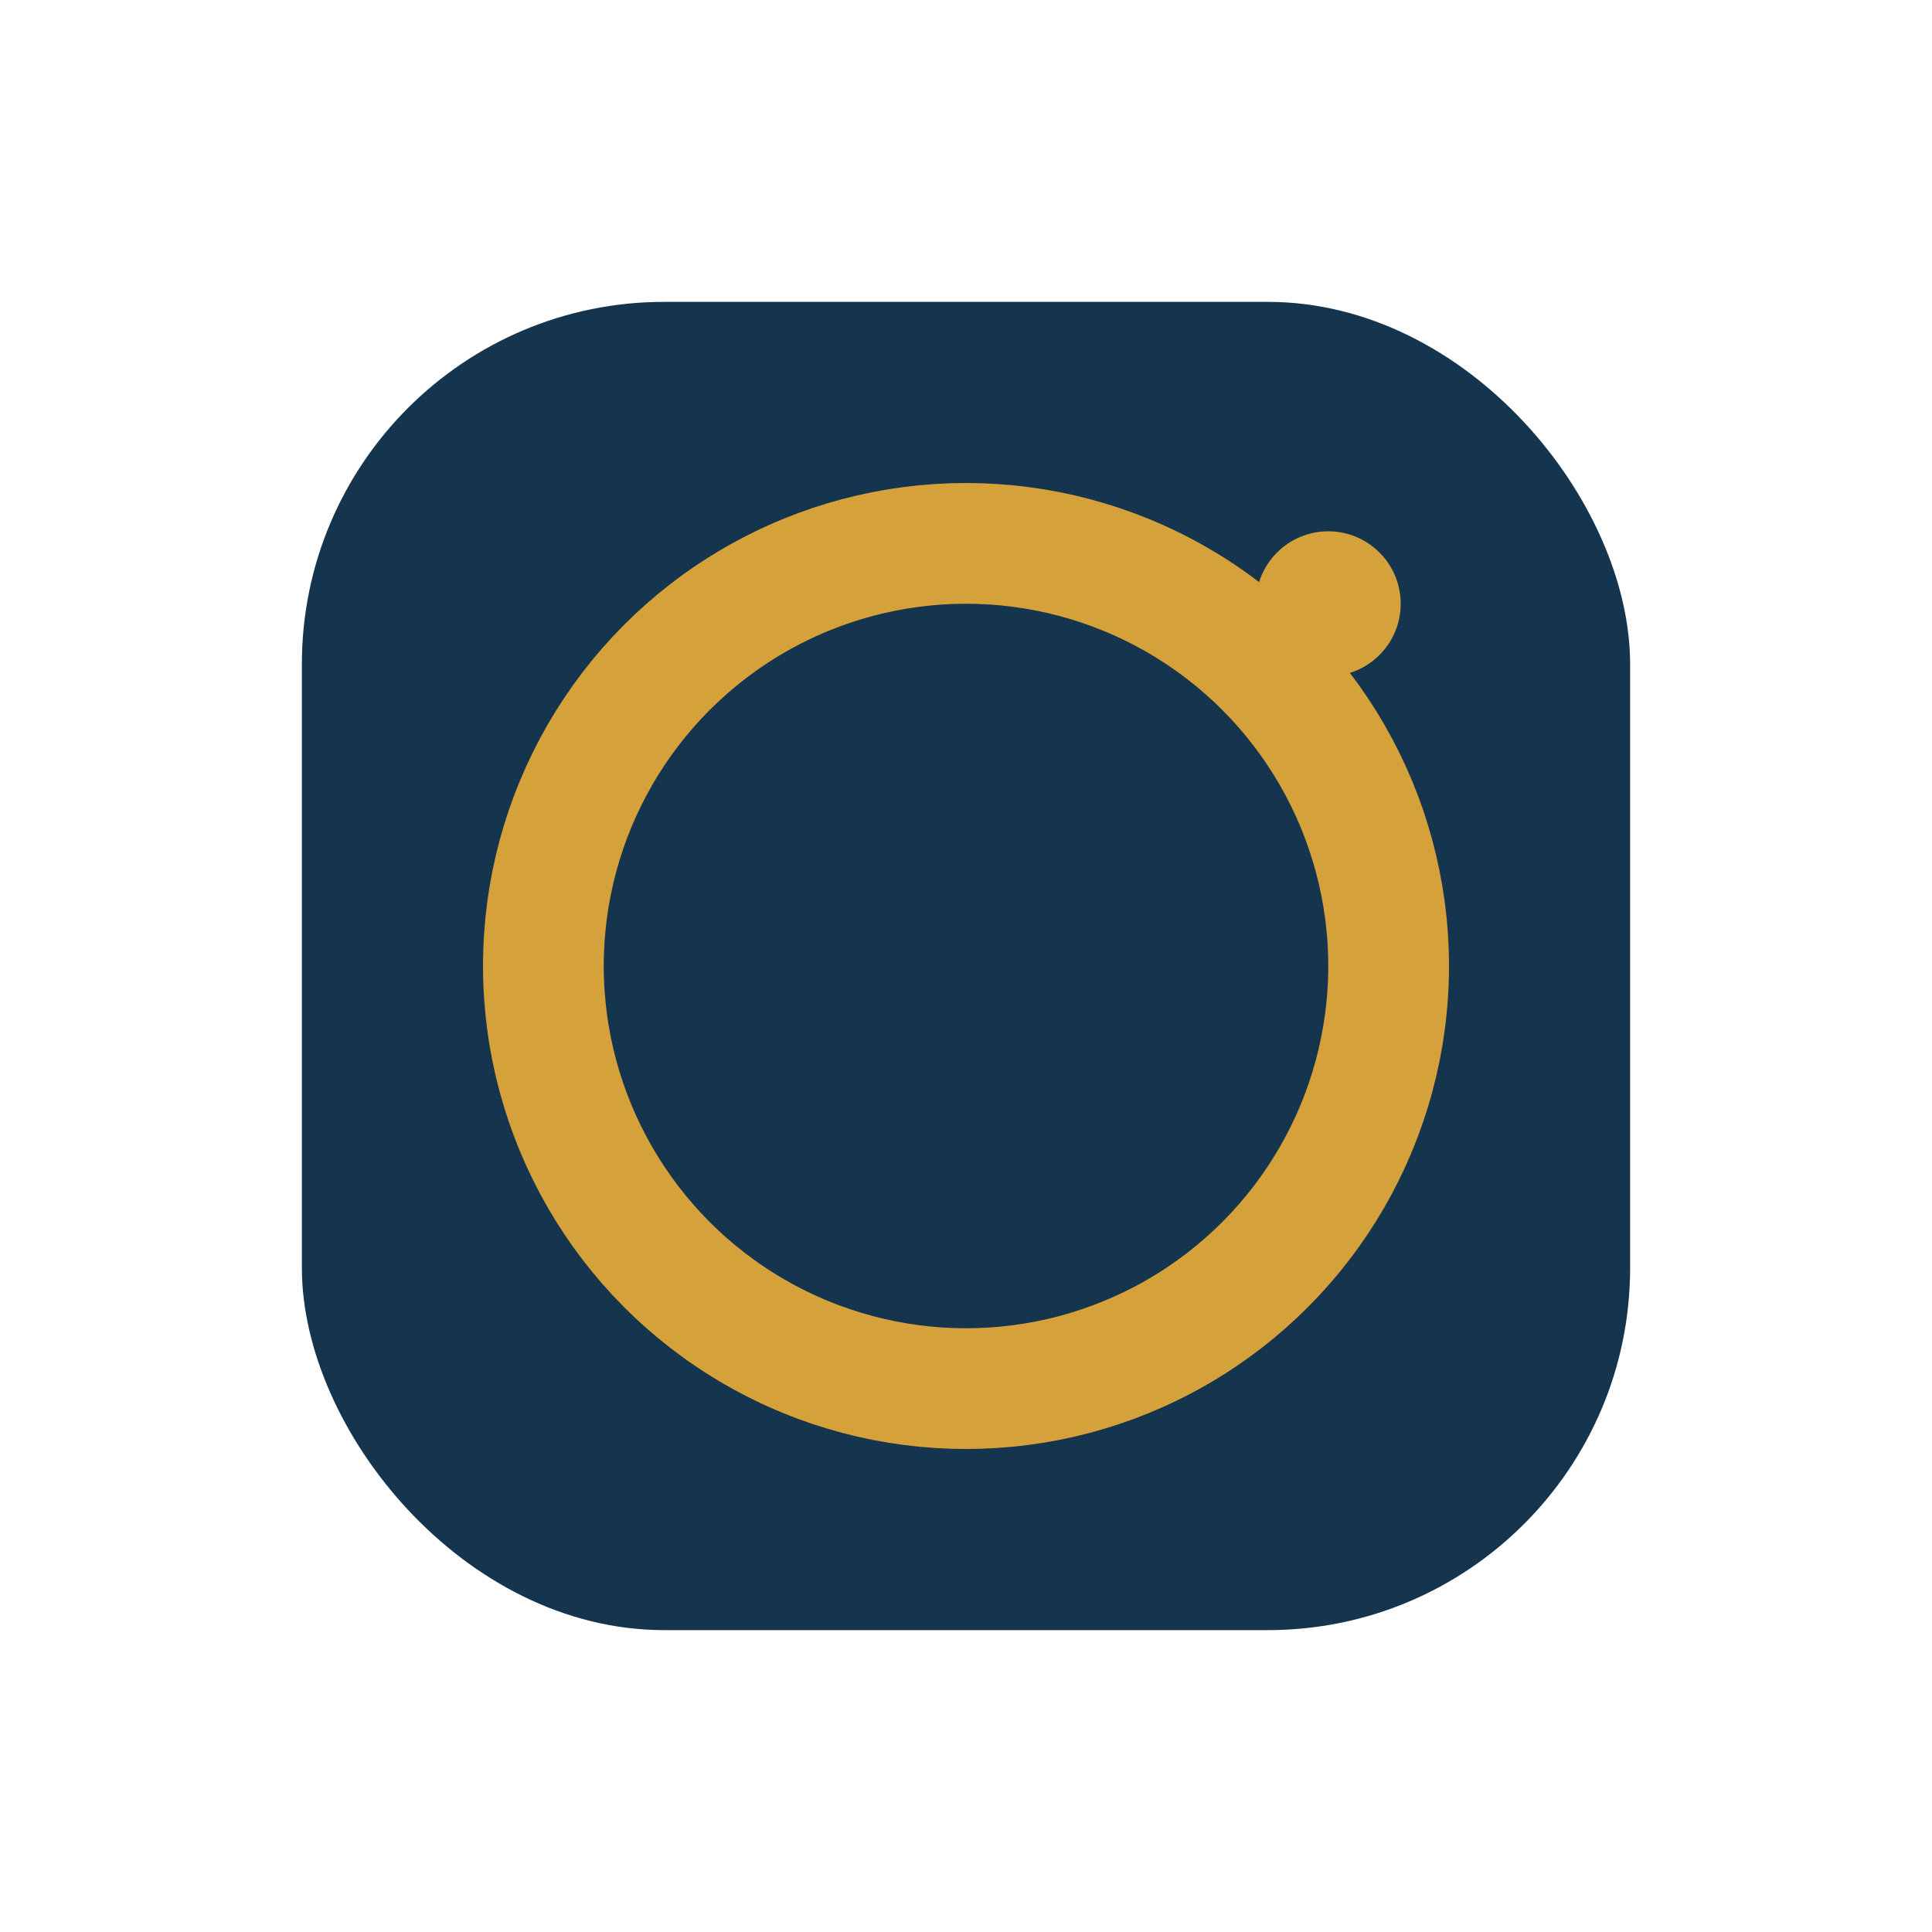 <?xml version="1.0" encoding="UTF-8"?>
<svg xmlns="http://www.w3.org/2000/svg" width="32" height="32" viewBox="0 0 32 32"><rect x="5" y="5" width="22" height="22" rx="6" fill="#15344D"/><circle cx="16" cy="16" r="7" stroke="#D4A13B" stroke-width="2" fill="none"/><circle cx="22" cy="10" r="1.2" fill="#D4A13B"/></svg>